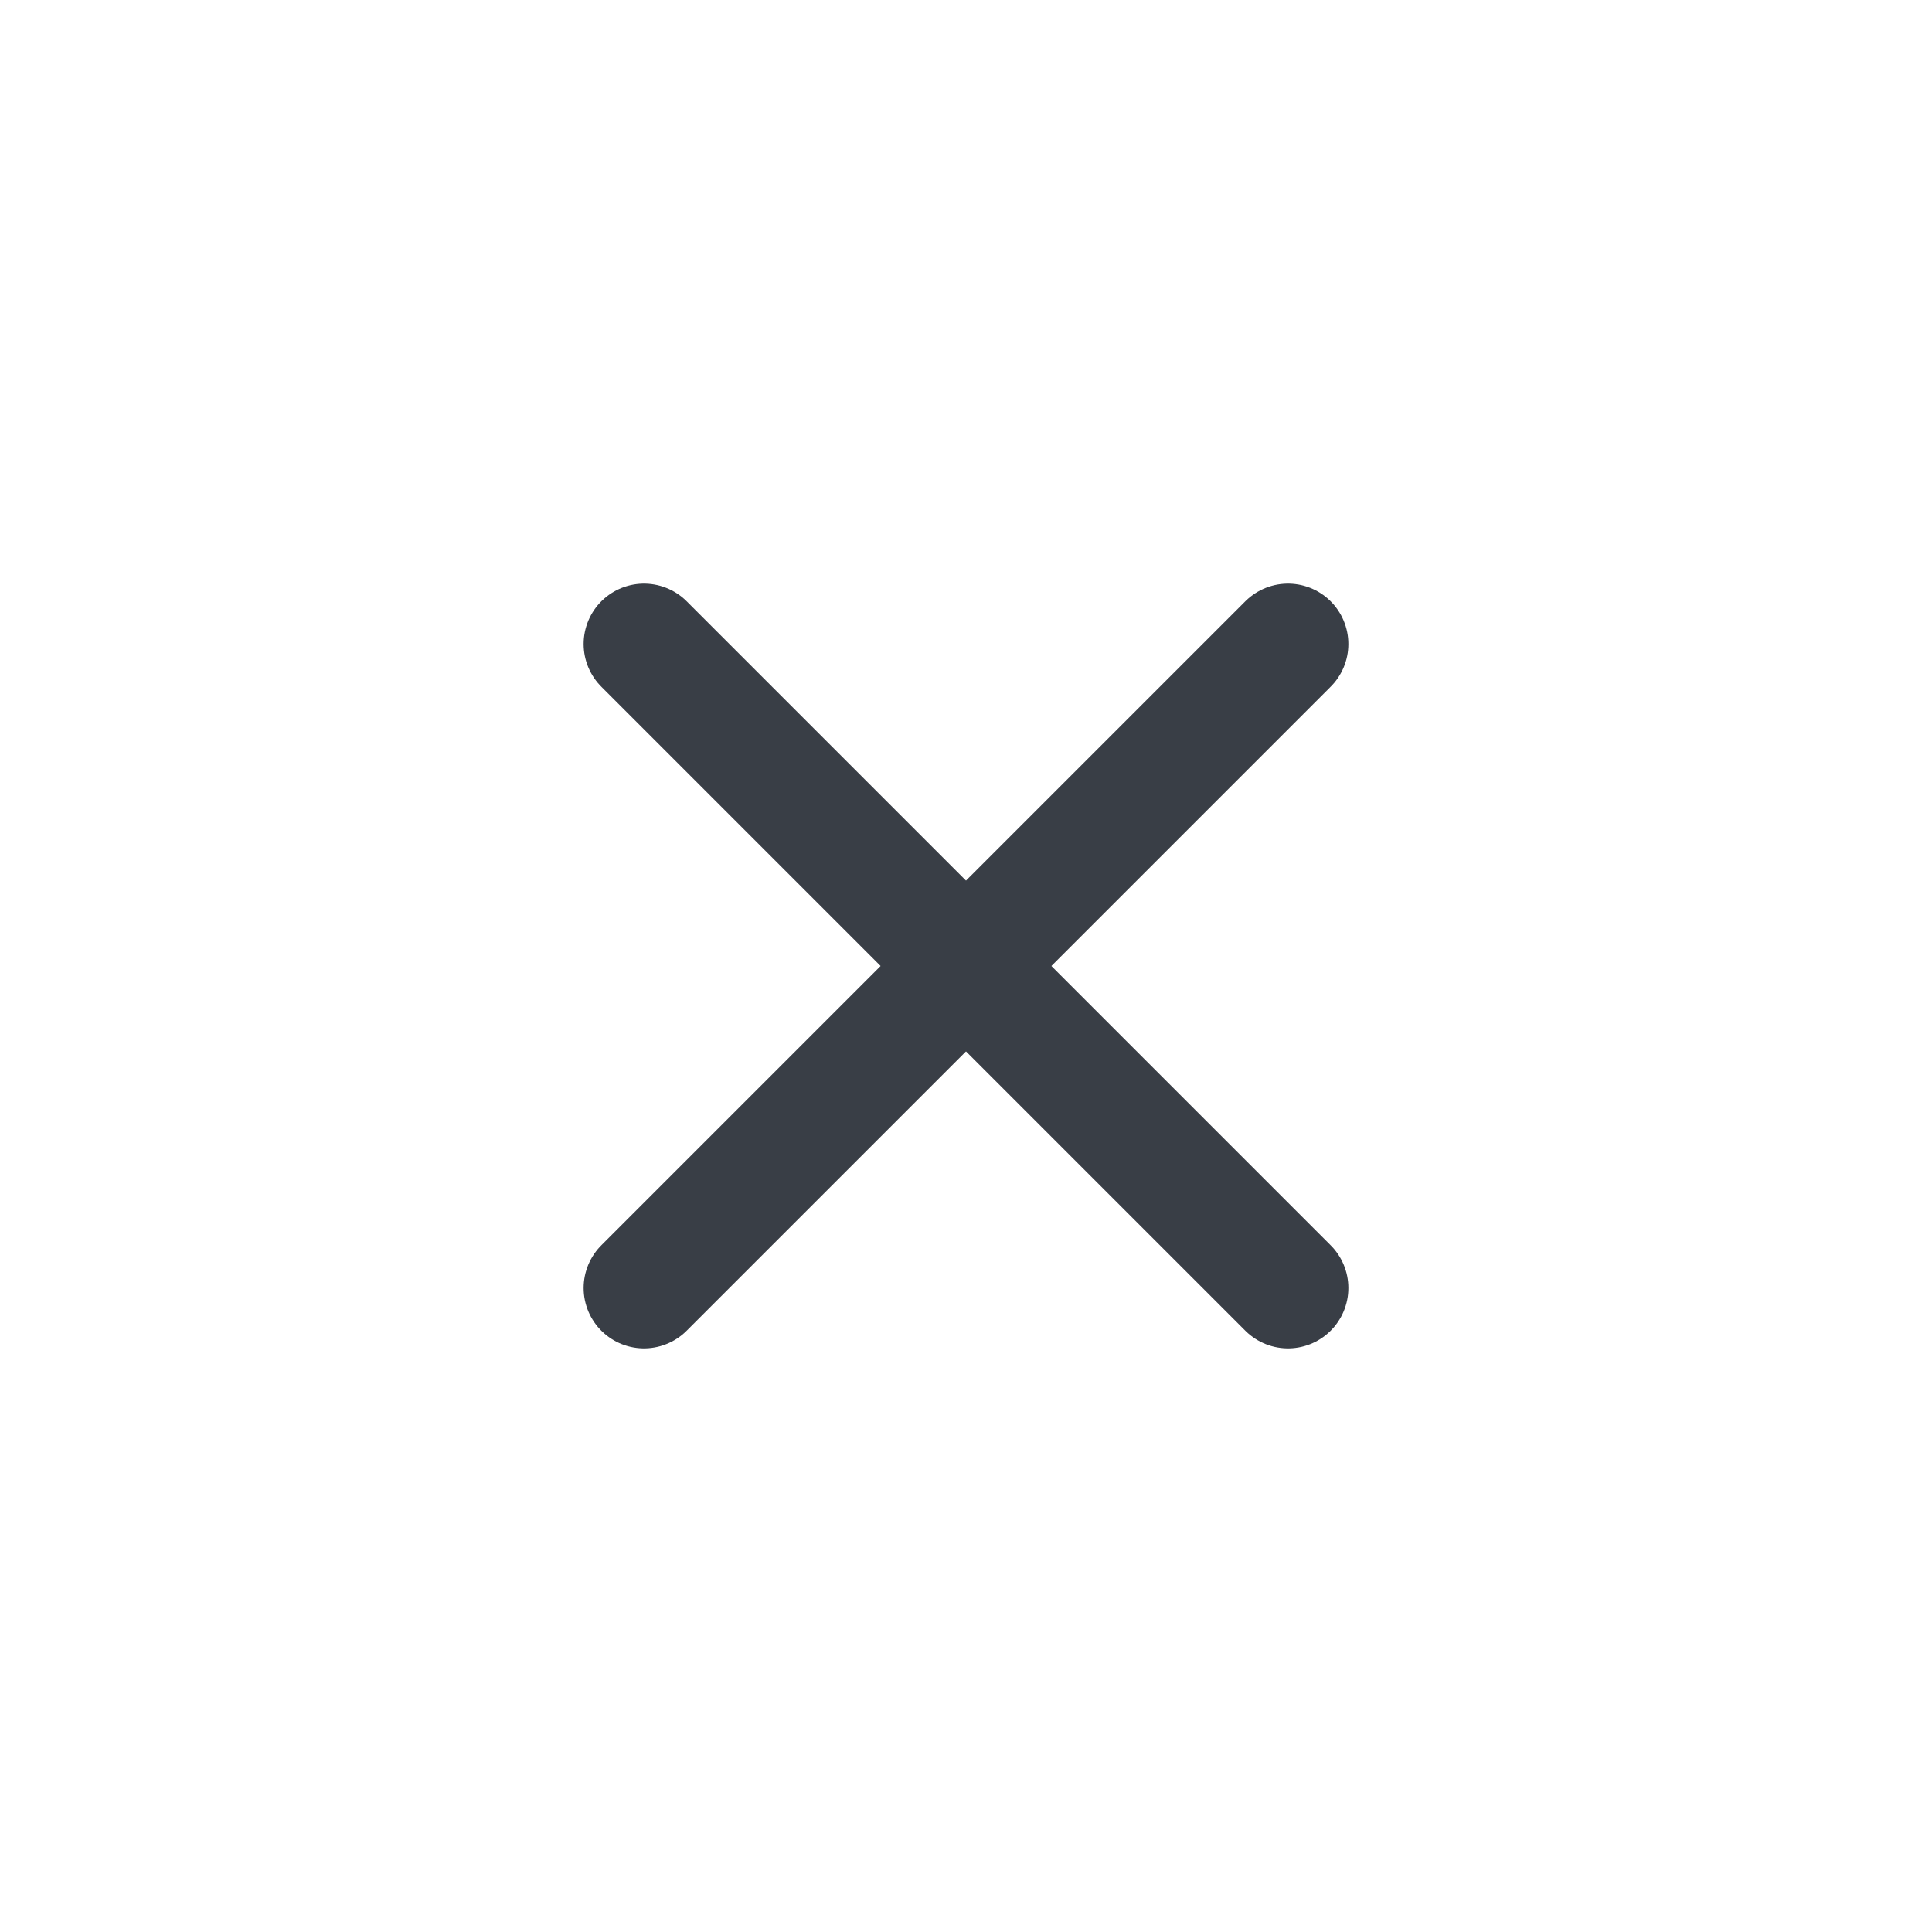 <svg width="24" height="24" viewBox="0 0 24 24" fill="none" xmlns="http://www.w3.org/2000/svg">
<path d="M8 8L16 16" stroke="#393E46" stroke-width="1.5" stroke-linecap="round" stroke-linejoin="round"/>
<path d="M16 8L8 16" stroke="#393E46" stroke-width="1.5" stroke-linecap="round" stroke-linejoin="round"/>
</svg>
